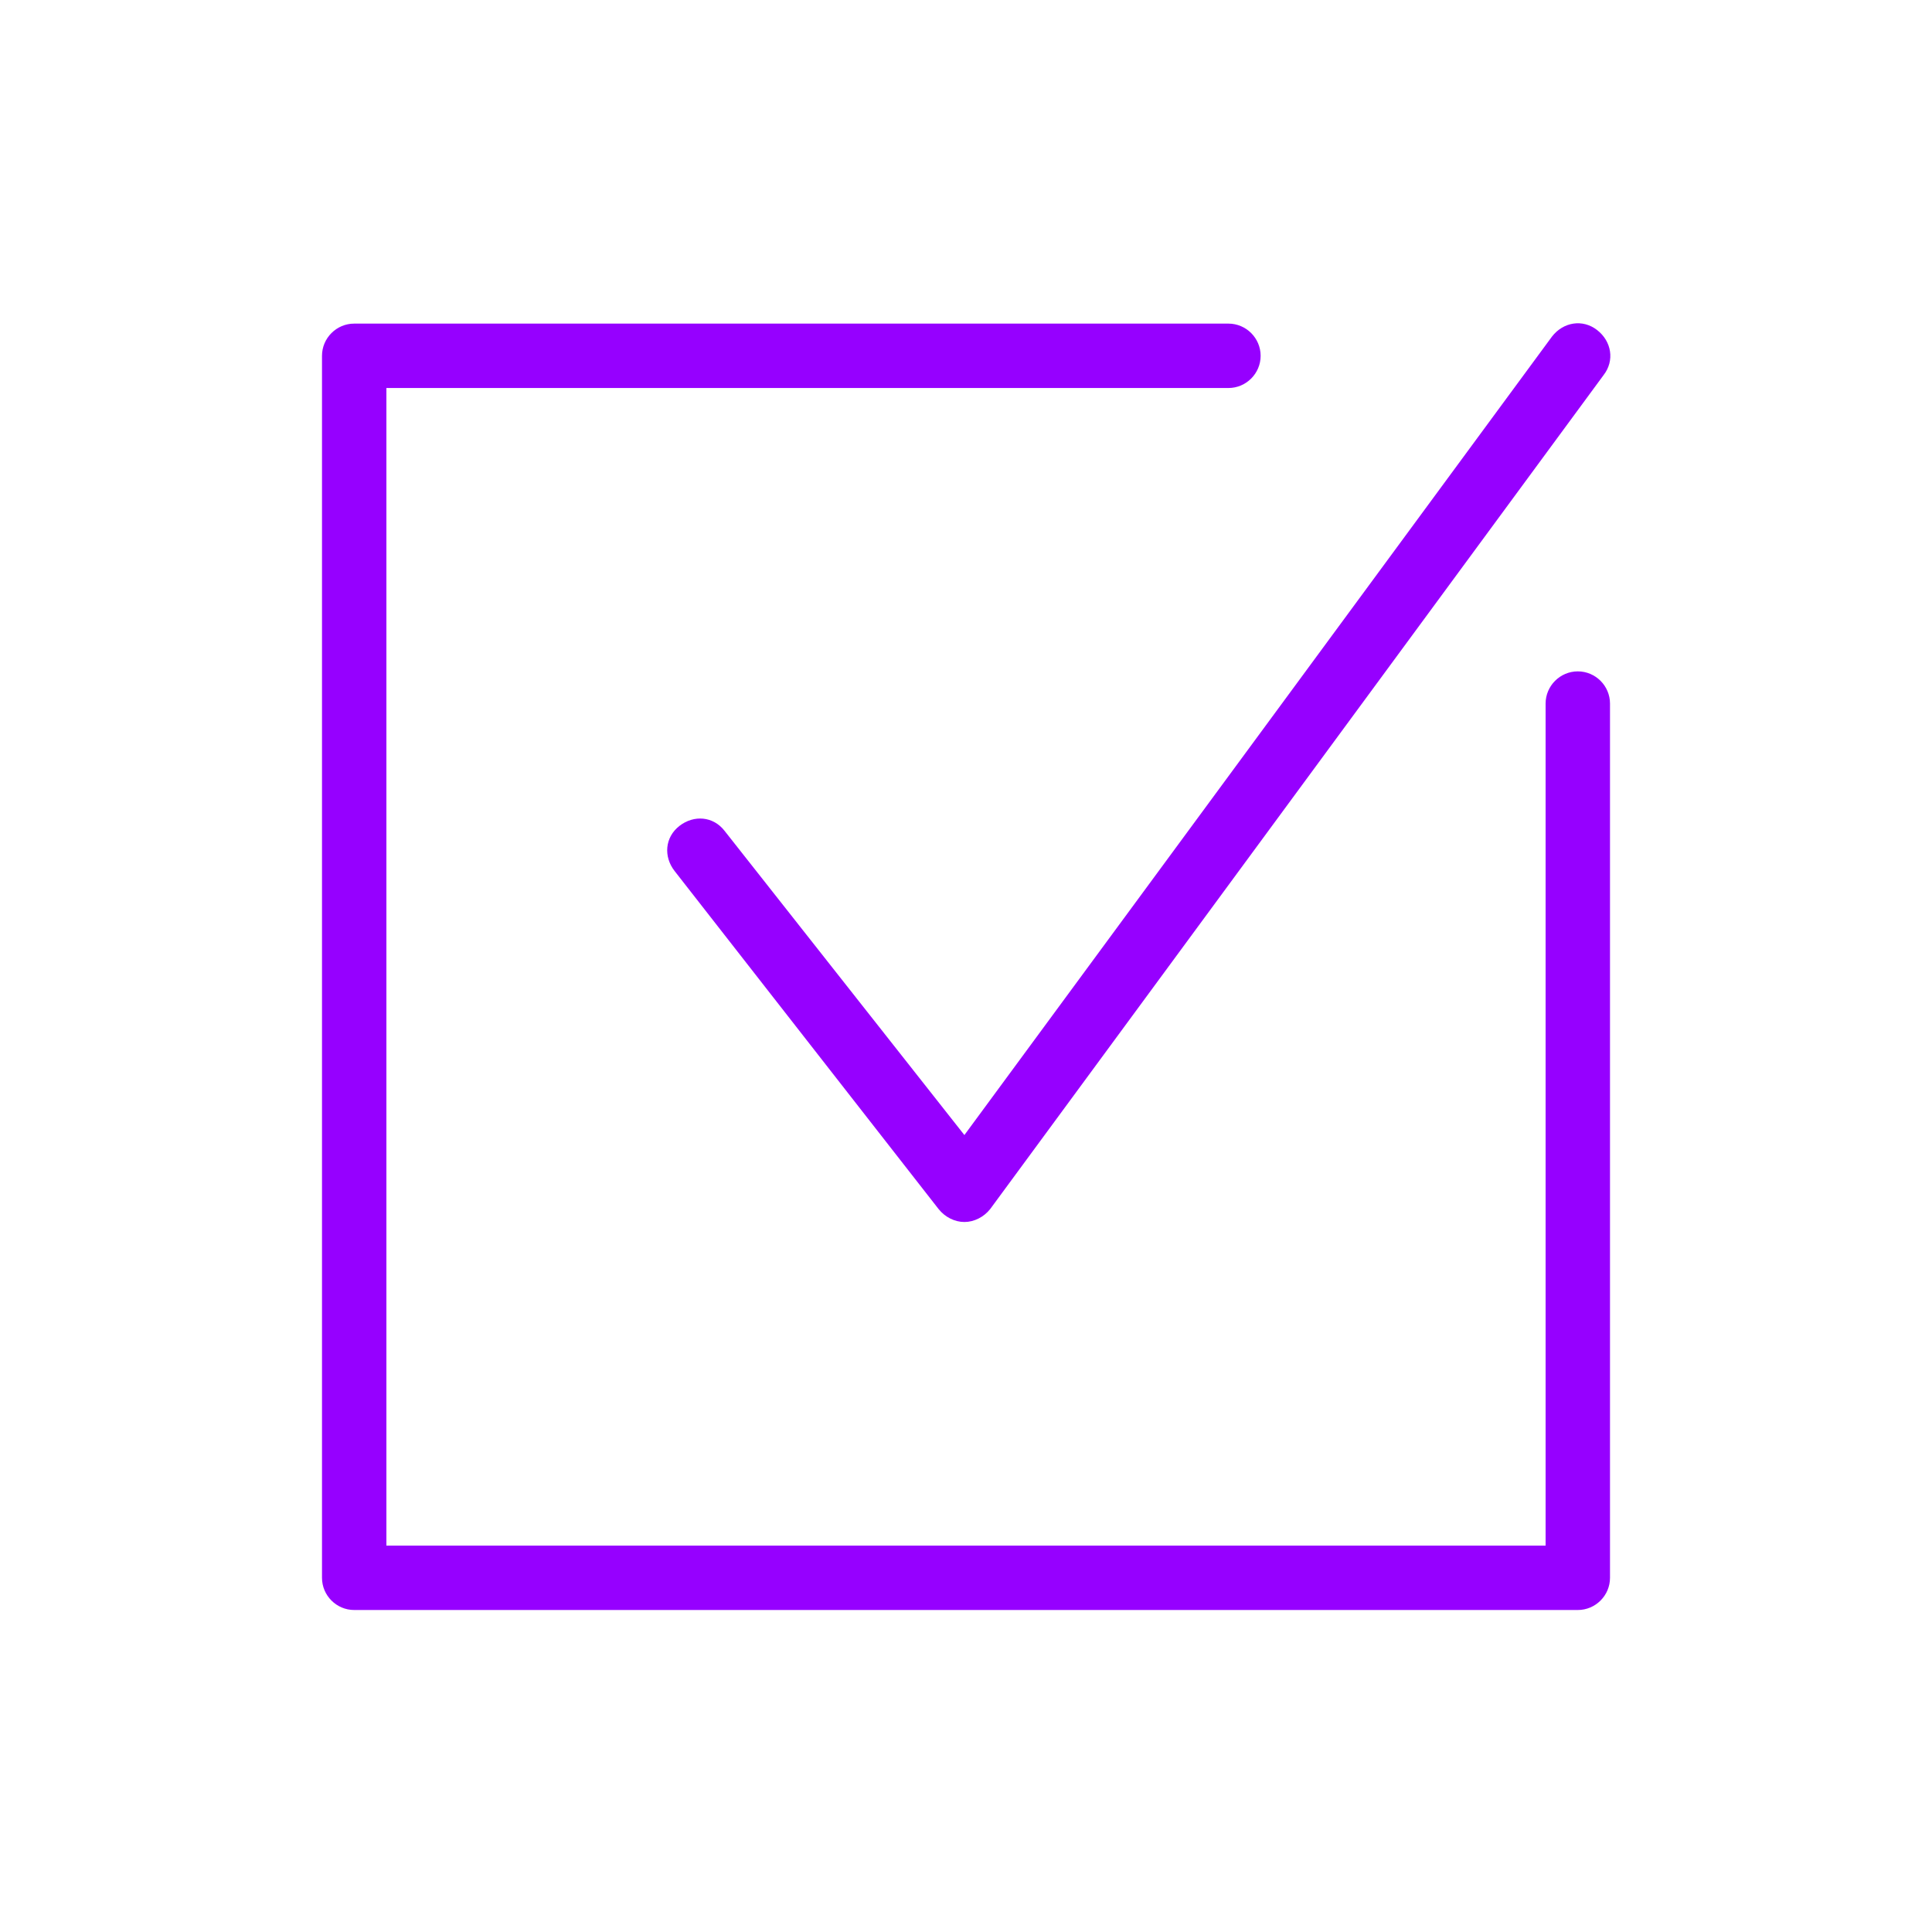 <?xml version="1.0" encoding="utf-8"?>
<!-- Generator: Adobe Illustrator 28.0.0, SVG Export Plug-In . SVG Version: 6.00 Build 0)  -->
<svg version="1.1" xmlns="http://www.w3.org/2000/svg" xmlns:xlink="http://www.w3.org/1999/xlink" x="0px" y="0px" width="120px"
	 height="120px" viewBox="0 0 120 120" style="enable-background:new 0 0 120 120;" xml:space="preserve">
<style type="text/css">
	.st0{fill:#9600FF;}
	.st1{fill-rule:evenodd;clip-rule:evenodd;fill:#9600FF;}
	.st2{filter:url(#Adobe_OpacityMaskFilter);}
	.st3{fill-rule:evenodd;clip-rule:evenodd;fill:#FFFFFF;}
	.st4{mask:url(#mask-2_00000026164079899484681900000015477938084864844451_);fill-rule:evenodd;clip-rule:evenodd;fill:#9600FF;}
	.st5{fill:none;}
</style>
<g id="ICONS">
	<path class="st0" d="M98,41.7c-1.1,0-2,0.9-2,2V96H24V24.1h52.3c1.1,0,2-0.9,2-2s-0.9-2-2-2H22c-1.1,0-2,0.9-2,2V98
		c0,1.1,0.9,2,2,2h76c1.1,0,2-0.9,2-2V43.7C100,42.6,99.1,41.7,98,41.7z"/>
	<path class="st0" d="M45,51.6c-0.7-0.9-1.9-1-2.8-0.3c-0.9,0.7-1,1.9-0.3,2.8l16.4,21c0.4,0.5,1,0.8,1.6,0.8c0,0,0,0,0,0
		c0.6,0,1.2-0.3,1.6-0.8l38.1-51.8c0.7-0.9,0.5-2.1-0.4-2.8c-0.9-0.7-2.1-0.5-2.8,0.4L59.9,70.5L45,51.6z"/>
</g>
<g id="voor_SVG">
	<rect class="st5" width="120" height="120"/>
</g>
</svg>
